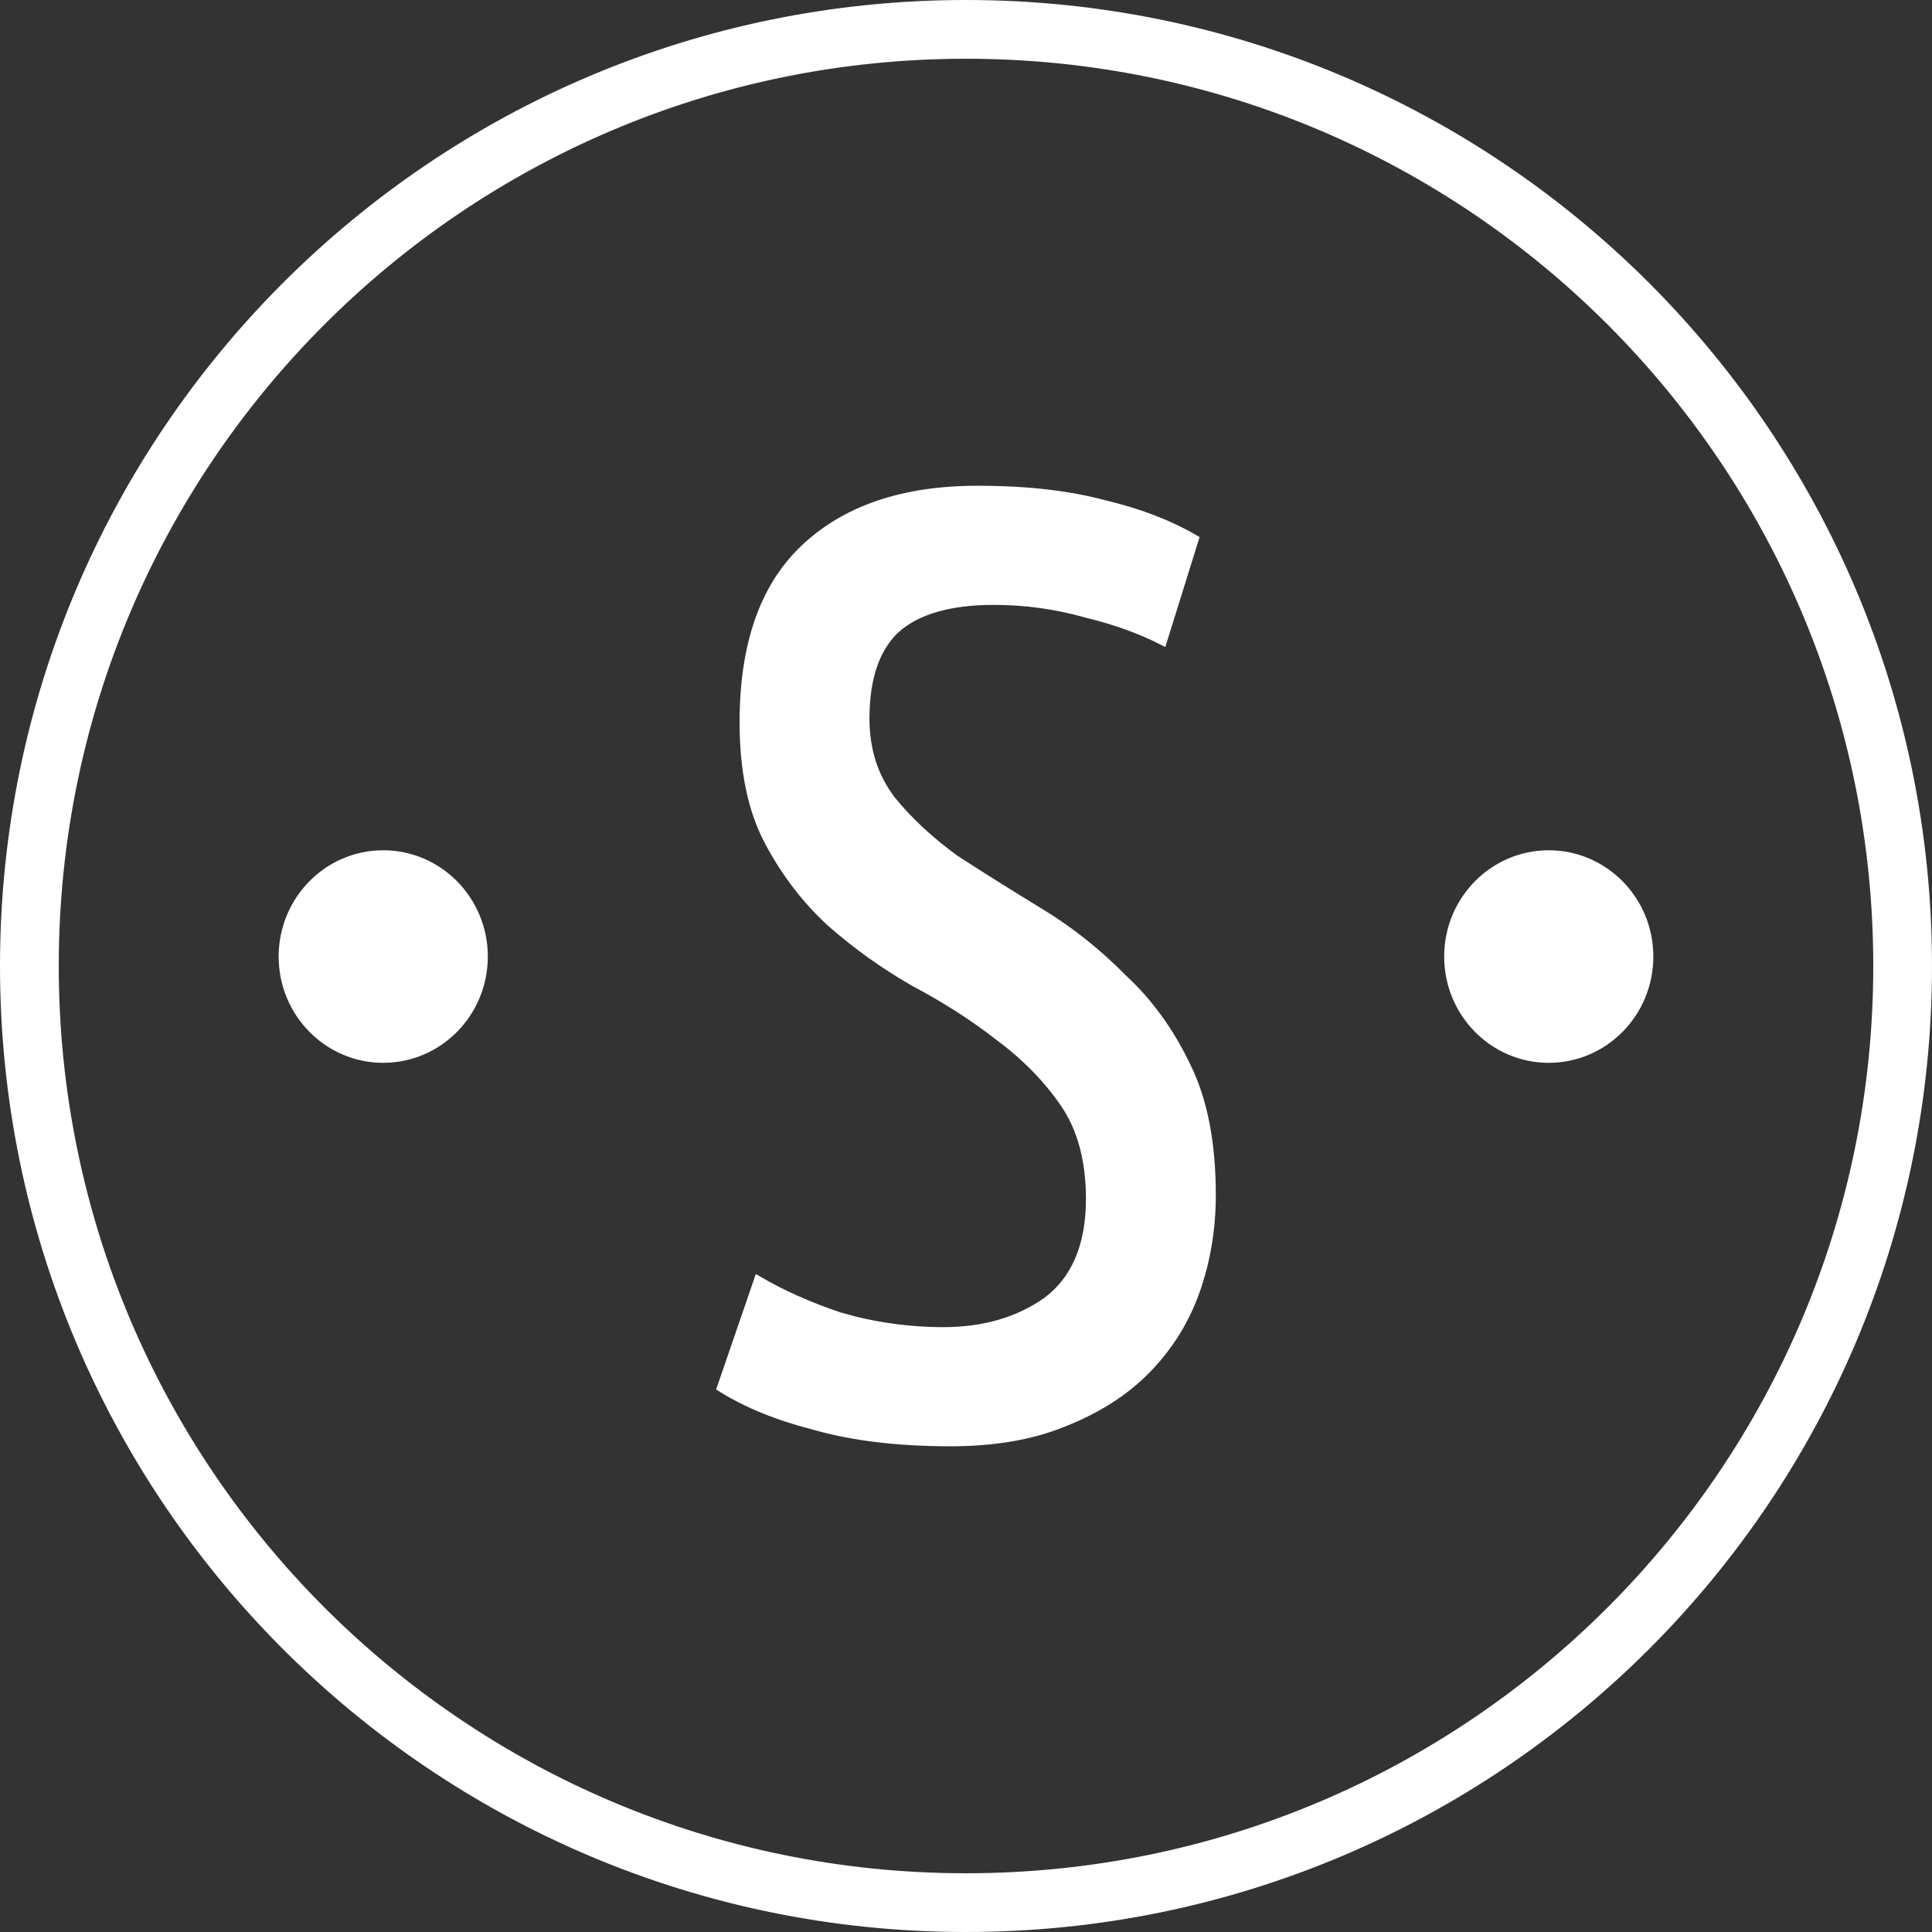 <svg width="224" height="224" viewBox="0 0 224 224" fill="none" xmlns="http://www.w3.org/2000/svg">
<rect x="0" y="0" width="224" height="224" fill="#333333" stroke="none"/>
<path d="M87.904 148.453C90.611 150.044 93.745 151.44 97.301 152.645L97.312 152.648L97.322 152.651C101.271 153.798 105.292 154.371 109.383 154.371C114.069 154.371 118.079 153.215 121.384 150.879L121.39 150.875L121.396 150.871C124.765 148.34 126.406 144.341 126.406 138.994C126.406 134.528 125.413 130.808 123.389 127.871C121.404 124.988 118.855 122.4 115.75 120.104C112.801 117.821 109.573 115.754 106.068 113.901C102.616 111.936 99.371 109.621 96.332 106.954C93.449 104.303 91.045 101.162 89.119 97.528C87.217 93.937 86.249 89.349 86.249 83.734C86.249 74.749 88.597 68.101 93.206 63.692L93.206 63.692C97.968 59.13 104.662 56.817 113.357 56.817C119.042 56.817 123.946 57.381 128.075 58.5L128.083 58.502L128.091 58.504C132.08 59.45 135.543 60.783 138.487 62.497L134.809 74.3C132.244 72.992 129.318 71.938 126.033 71.136C122.506 70.134 118.907 69.632 115.239 69.632C110.164 69.632 106.323 70.704 103.821 72.948L103.815 72.953L103.809 72.958C101.441 75.215 100.308 78.703 100.308 83.309C100.308 86.95 101.313 90.106 103.339 92.752L103.339 92.752L103.348 92.763C105.331 95.211 107.805 97.507 110.762 99.654L110.773 99.662L110.785 99.669C113.856 101.656 117.137 103.713 120.626 105.84C124.076 107.944 127.251 110.468 130.15 113.415L130.159 113.424L130.168 113.432C133.184 116.219 135.657 119.637 137.584 123.693L137.587 123.699C139.495 127.577 140.464 132.525 140.464 138.569C140.464 142.482 139.845 146.18 138.611 149.666C137.38 153.139 135.468 156.194 132.869 158.834C130.416 161.327 127.271 163.346 123.42 164.884L123.414 164.886C119.724 166.414 115.33 167.186 110.22 167.186C104.117 167.186 98.867 166.552 94.462 165.293L94.455 165.291L94.448 165.289C90.185 164.206 86.583 162.736 83.631 160.887L87.904 148.453ZM223.5 112C223.5 173.58 173.58 223.5 112 223.5C50.42 223.5 0.5 173.58 0.5 112C0.5 50.42 50.42 0.5 112 0.5C173.58 0.5 223.5 50.42 223.5 112ZM112.001 217.69C170.372 217.69 217.691 170.371 217.691 112C217.691 53.629 170.372 6.31 112.001 6.31C53.63 6.31 6.312 53.629 6.312 112C6.312 170.371 53.63 217.69 112.001 217.69ZM56.058 110.905C56.058 117.441 50.846 122.726 44.433 122.726C38.02 122.726 32.808 117.441 32.808 110.905C32.808 104.368 38.02 99.083 44.433 99.083C50.846 99.083 56.058 104.368 56.058 110.905ZM191.191 110.905C191.191 117.441 185.978 122.726 179.566 122.726C173.153 122.726 167.941 117.441 167.941 110.905C167.941 104.368 173.153 99.083 179.566 99.083C185.978 99.083 191.191 104.368 191.191 110.905Z" fill="white" stroke="white"/>
</svg>
